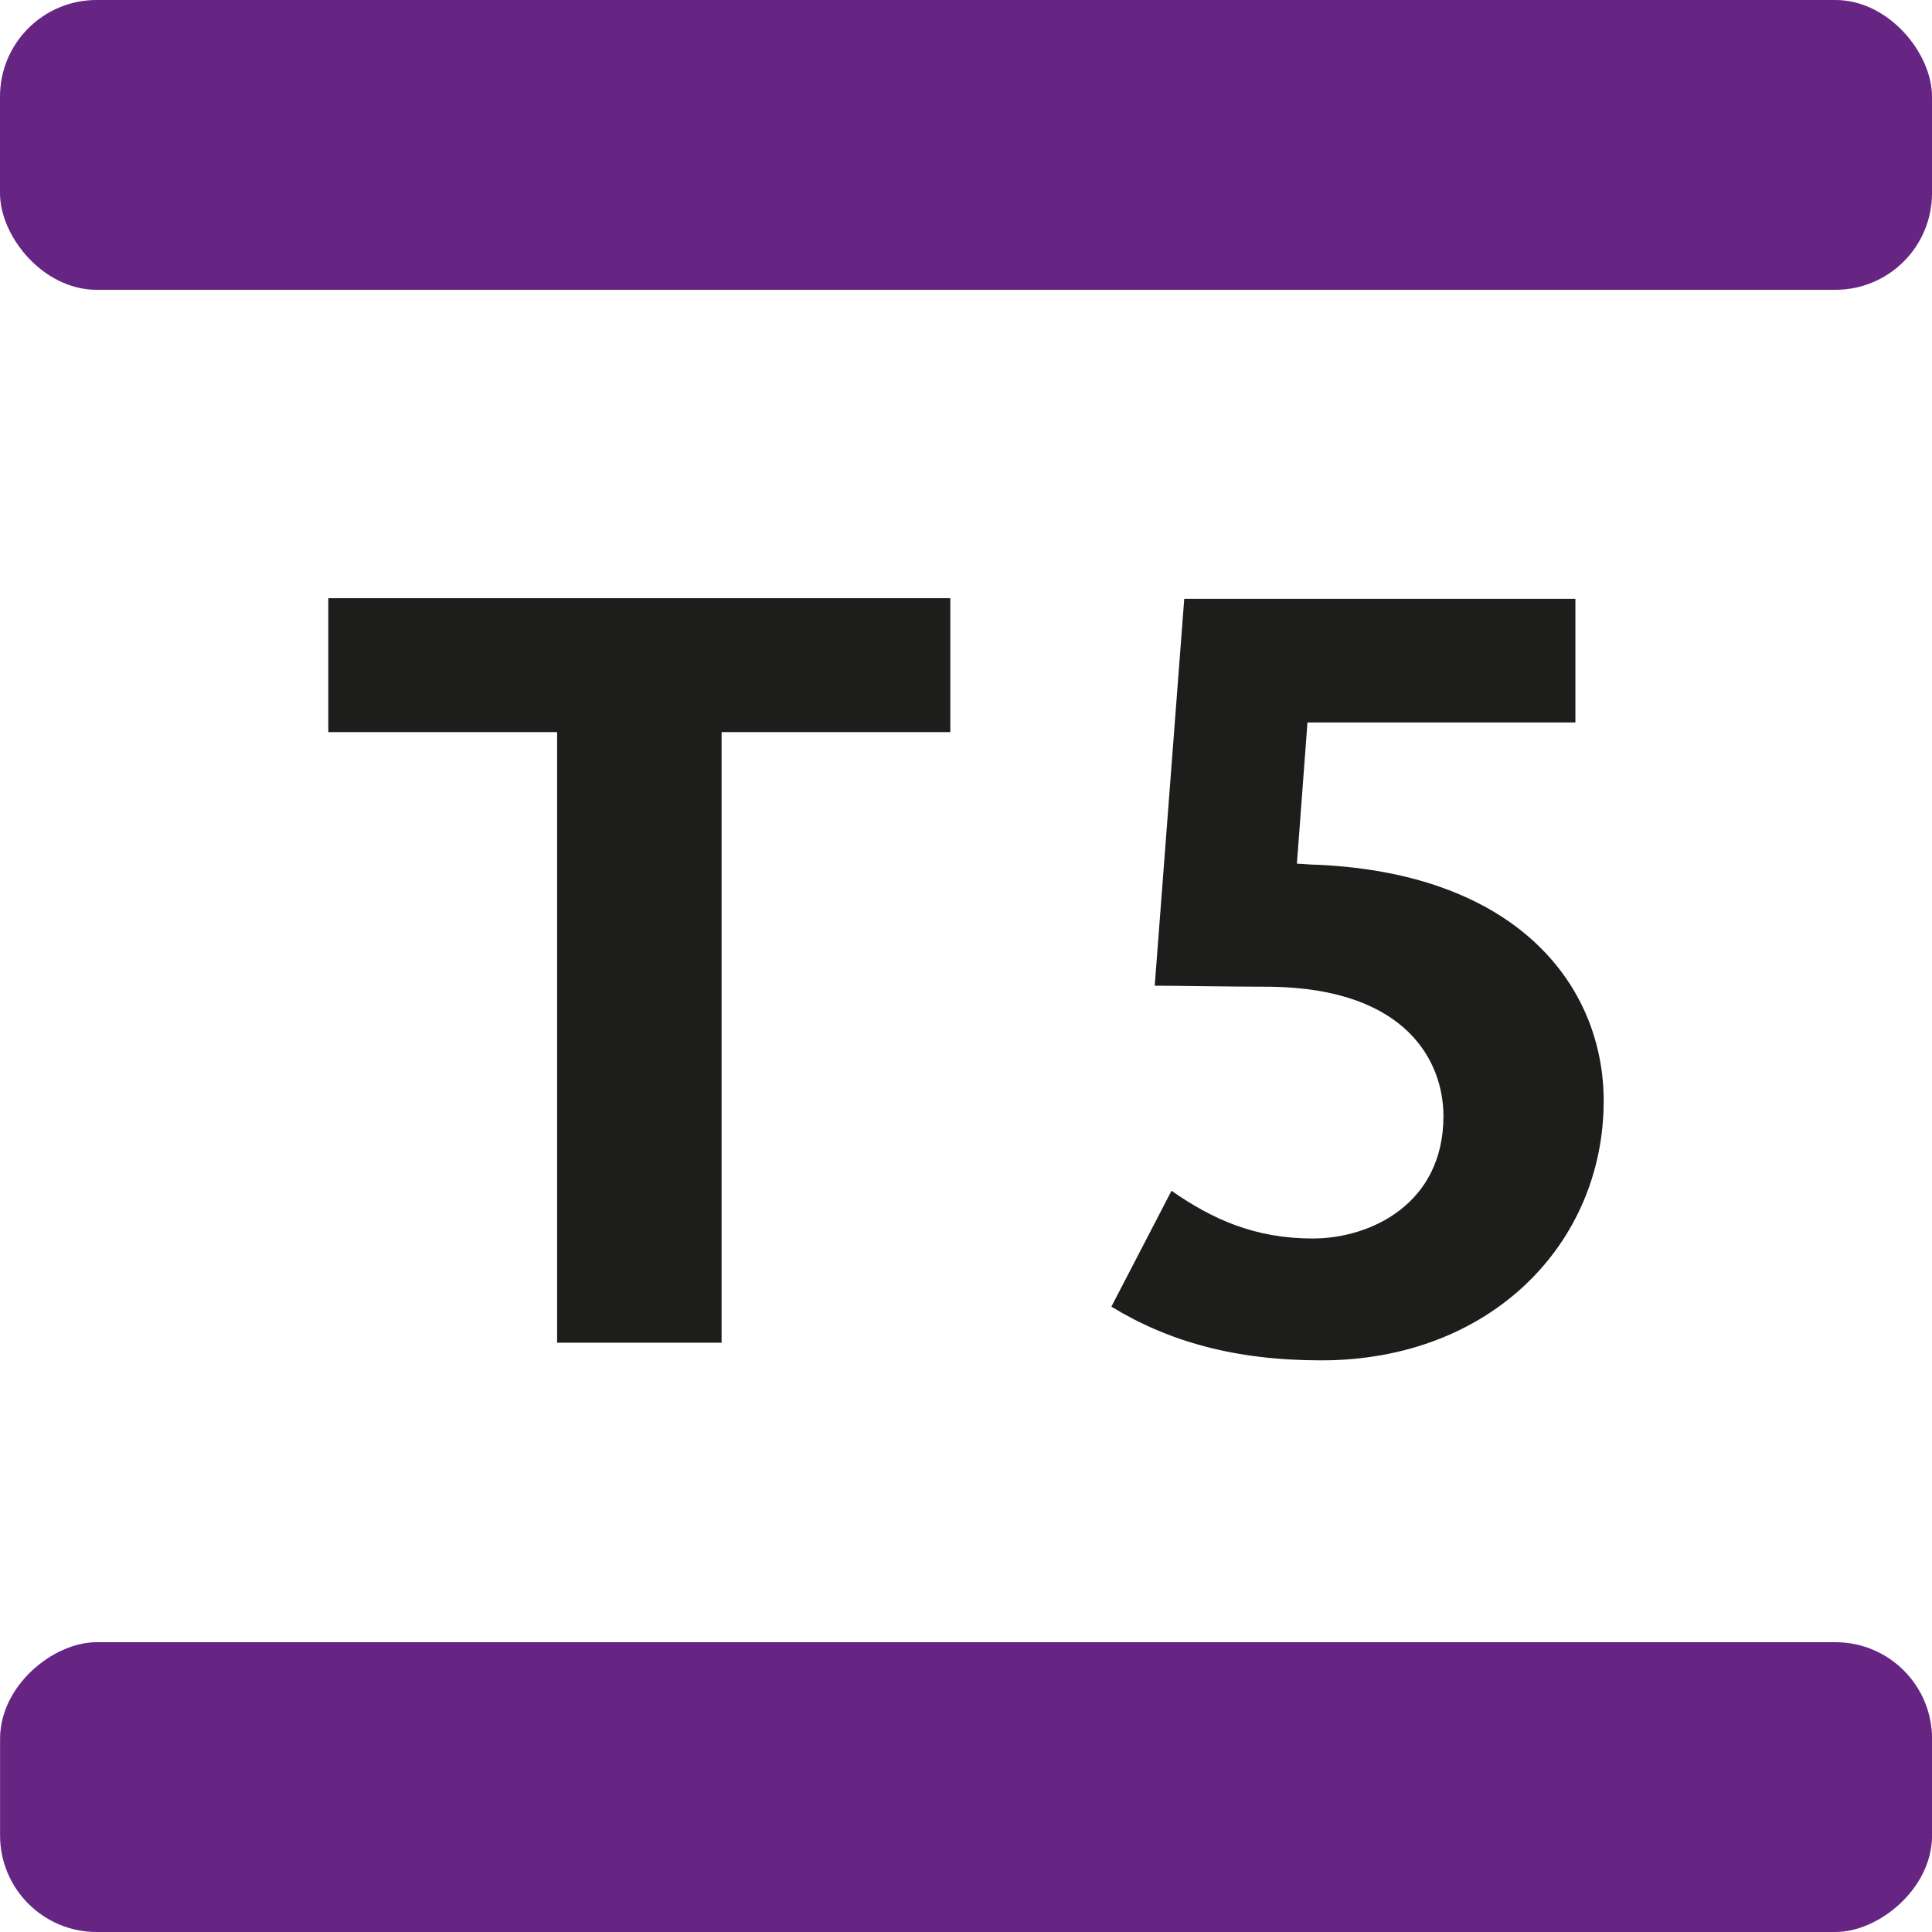 <?xml version="1.0" encoding="utf-8"?>
<svg xmlns="http://www.w3.org/2000/svg" viewBox="0 0 283.46 283.46">
  <defs>
    <style>.cls-1{fill:#1d1d1b;}.cls-2{fill:#662483;}</style>
  </defs>
  <title>T5</title>
  <g id="Calque_2" data-name="Calque 2">
    <g id="Livello_1" data-name="Livello 1">
      <path class="cls-1" d="M105.87,107.41V197H81.74V107.41H48.17V87.77h91.26v19.64Z"/>
      <path class="cls-1" d="M193.84,199.59c-12.69,0-22.42-2.78-30.78-7.88l8.82-17c6,4.18,12.22,7,20.73,7s19.17-5.1,19.17-17.94c0-7.89-5.25-18.72-25.36-19-6.19,0-13.46-.15-17-.15l4.33-56.76h57.39V106H191.83l-1.55,20.72c.62,0,2,.16,3.1.16,29.85,1.39,41.91,18.25,41.91,34.64C235.29,182.42,218.74,199.59,193.84,199.59Z"/>
      <rect class="cls-2" width="283.46" height="42.52" rx="14.17"/>
      <rect class="cls-2" x="120.47" y="120.47" width="42.52" height="283.46" rx="14.17" transform="translate(403.94 120.47) rotate(90)"/>
    </g>
  </g>
</svg>